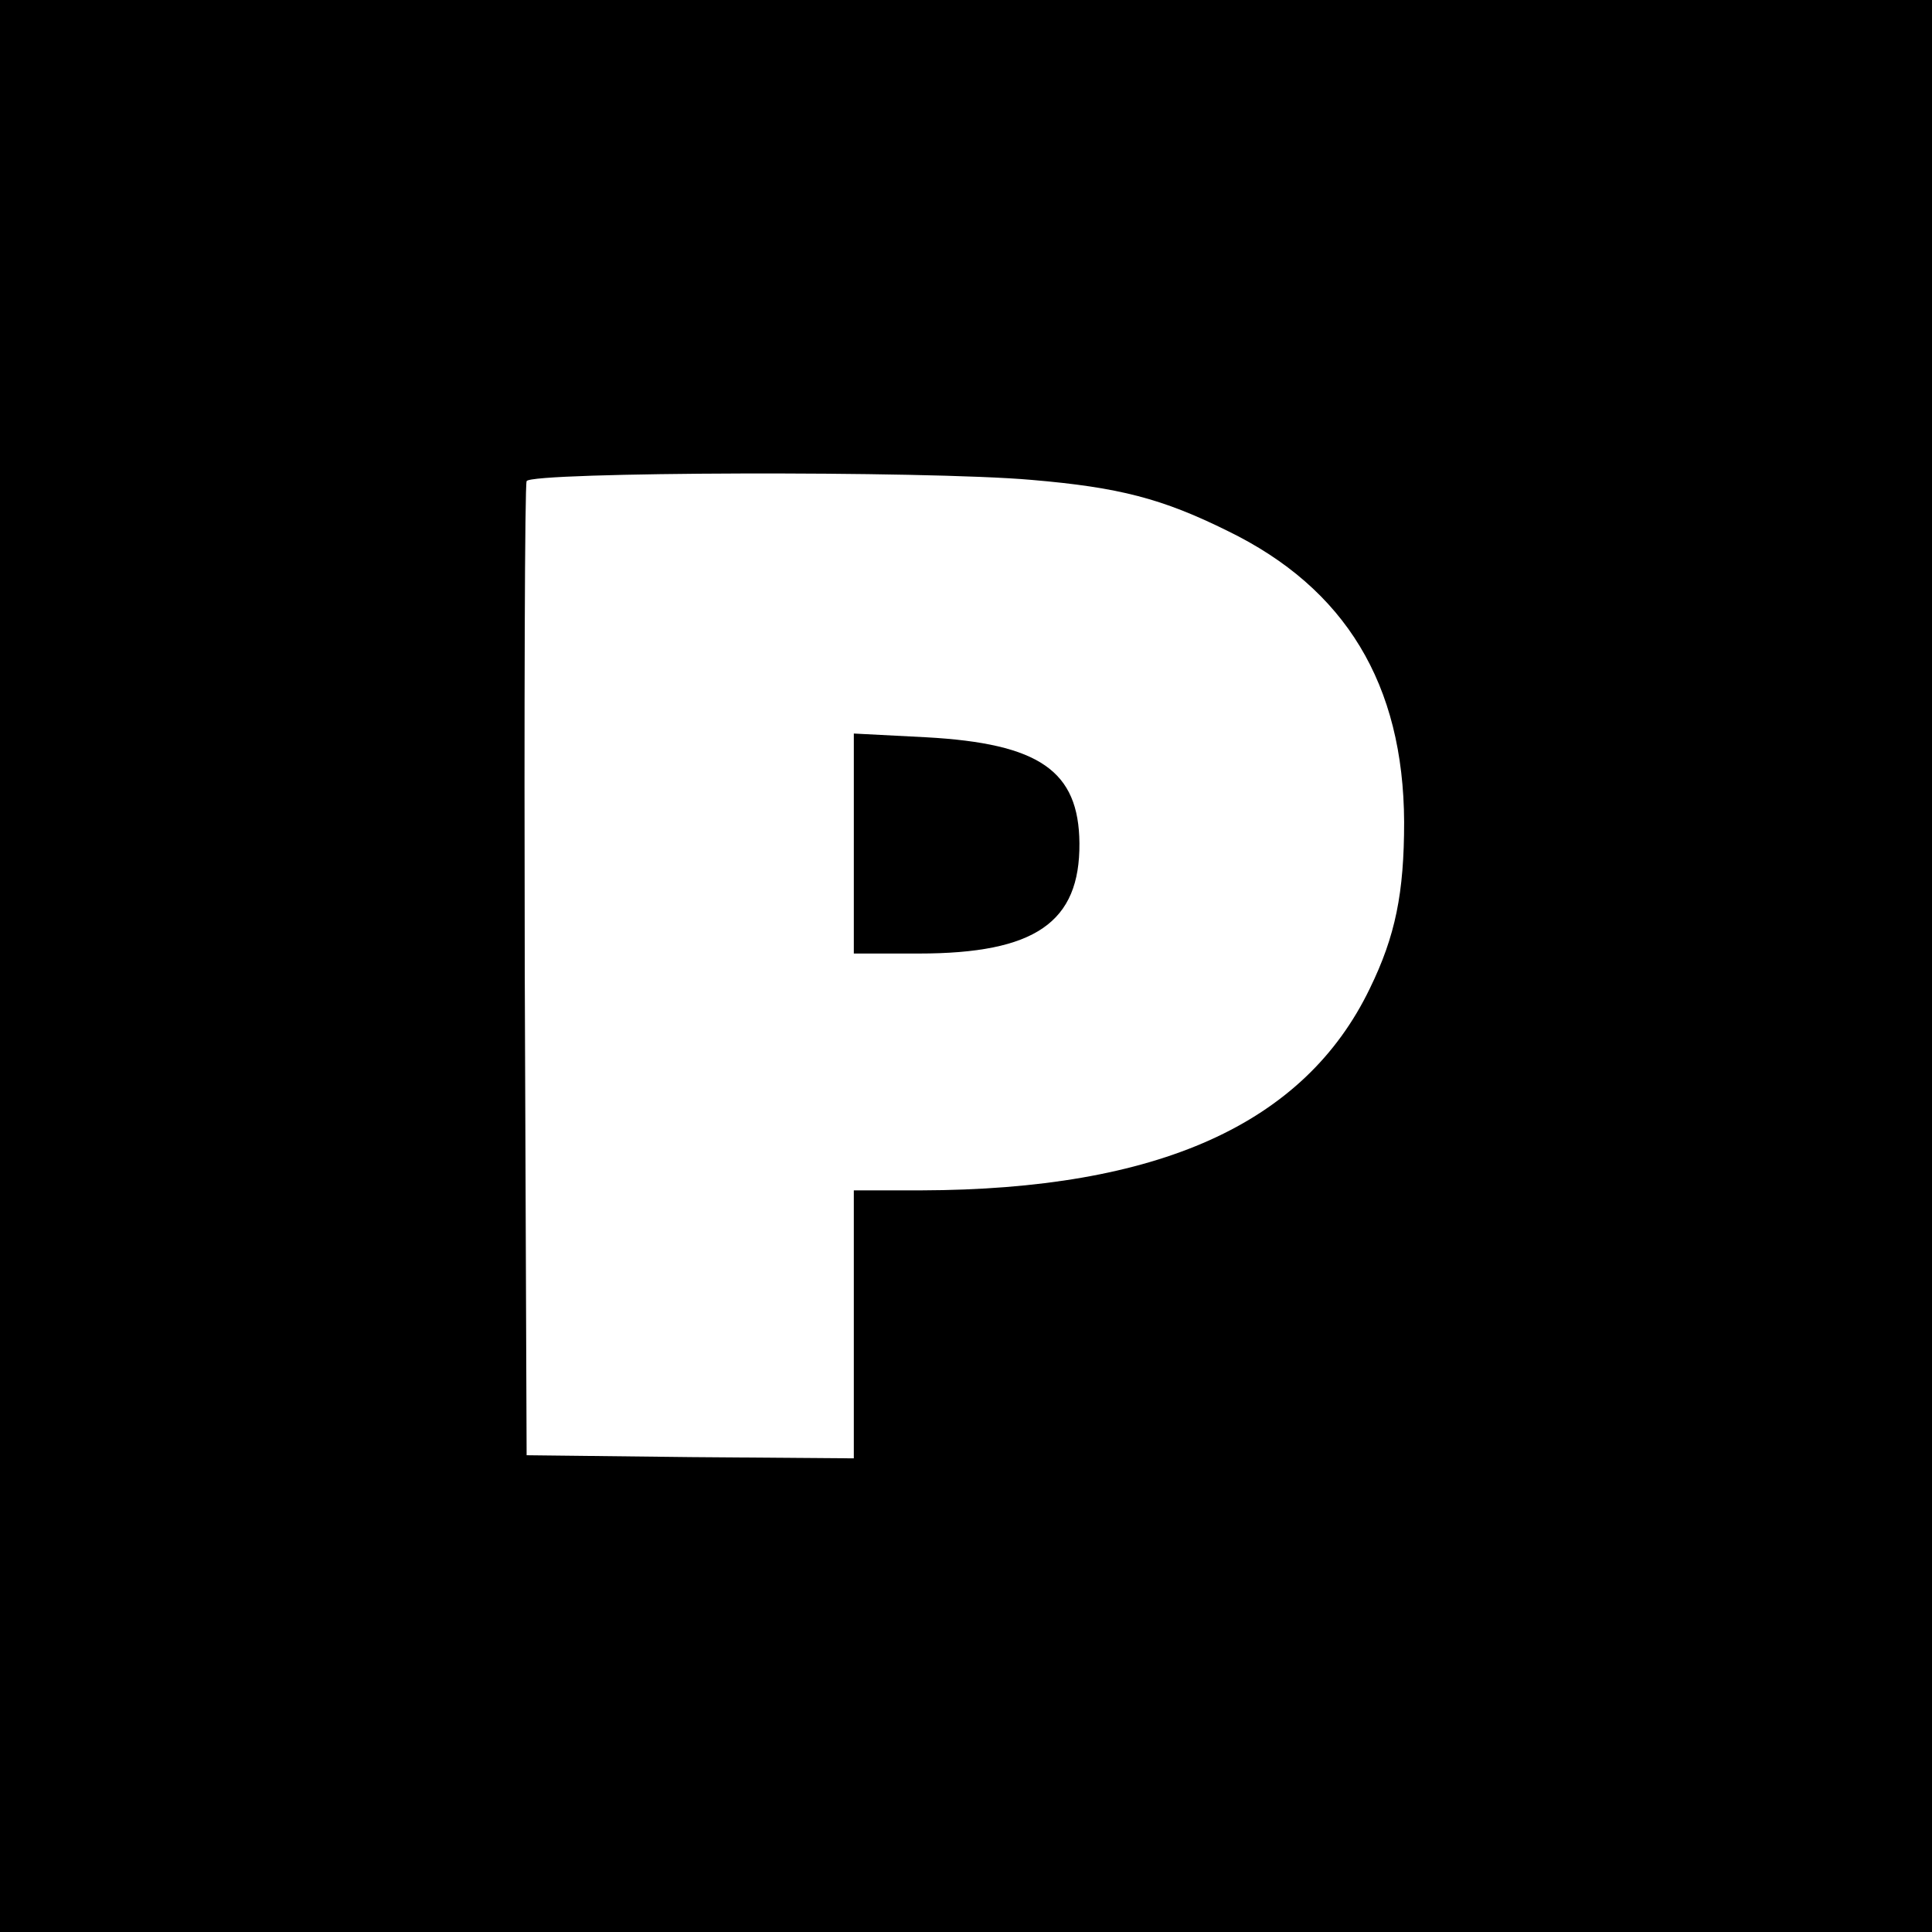 <?xml version="1.0" standalone="no"?>
<!DOCTYPE svg PUBLIC "-//W3C//DTD SVG 20010904//EN"
        "http://www.w3.org/TR/2001/REC-SVG-20010904/DTD/svg10.dtd">
<svg version="1.0" xmlns="http://www.w3.org/2000/svg"
     width="310pt" height="310pt" viewBox="0 0 310 310"
     preserveAspectRatio="xMidYMid meet">
    <g transform="translate(0,310) scale(0.1,-0.1)"
       fill="#000000" stroke="none">
        <path d="M0 1550 l0 -1550 1550 0 1550 0 0 1550 0 1550 -1550 0 -1550 0 0
-1550z m1655 780 c141 -12 210 -30 315 -82 189 -92 282 -246 283 -467 0 -114
-14 -183 -55 -267 -105 -218 -340 -323 -720 -324 l-108 0 0 -215 0 -215 -262
2 -263 3 -3 775 c-1 426 0 781 3 788 6 15 640 17 810 2z"/>
        <path d="M1370 1747 l0 -177 104 0 c187 0 259 50 258 177 -1 116 -64 160 -246
170 l-116 6 0 -176z"/>
    </g>
</svg>
